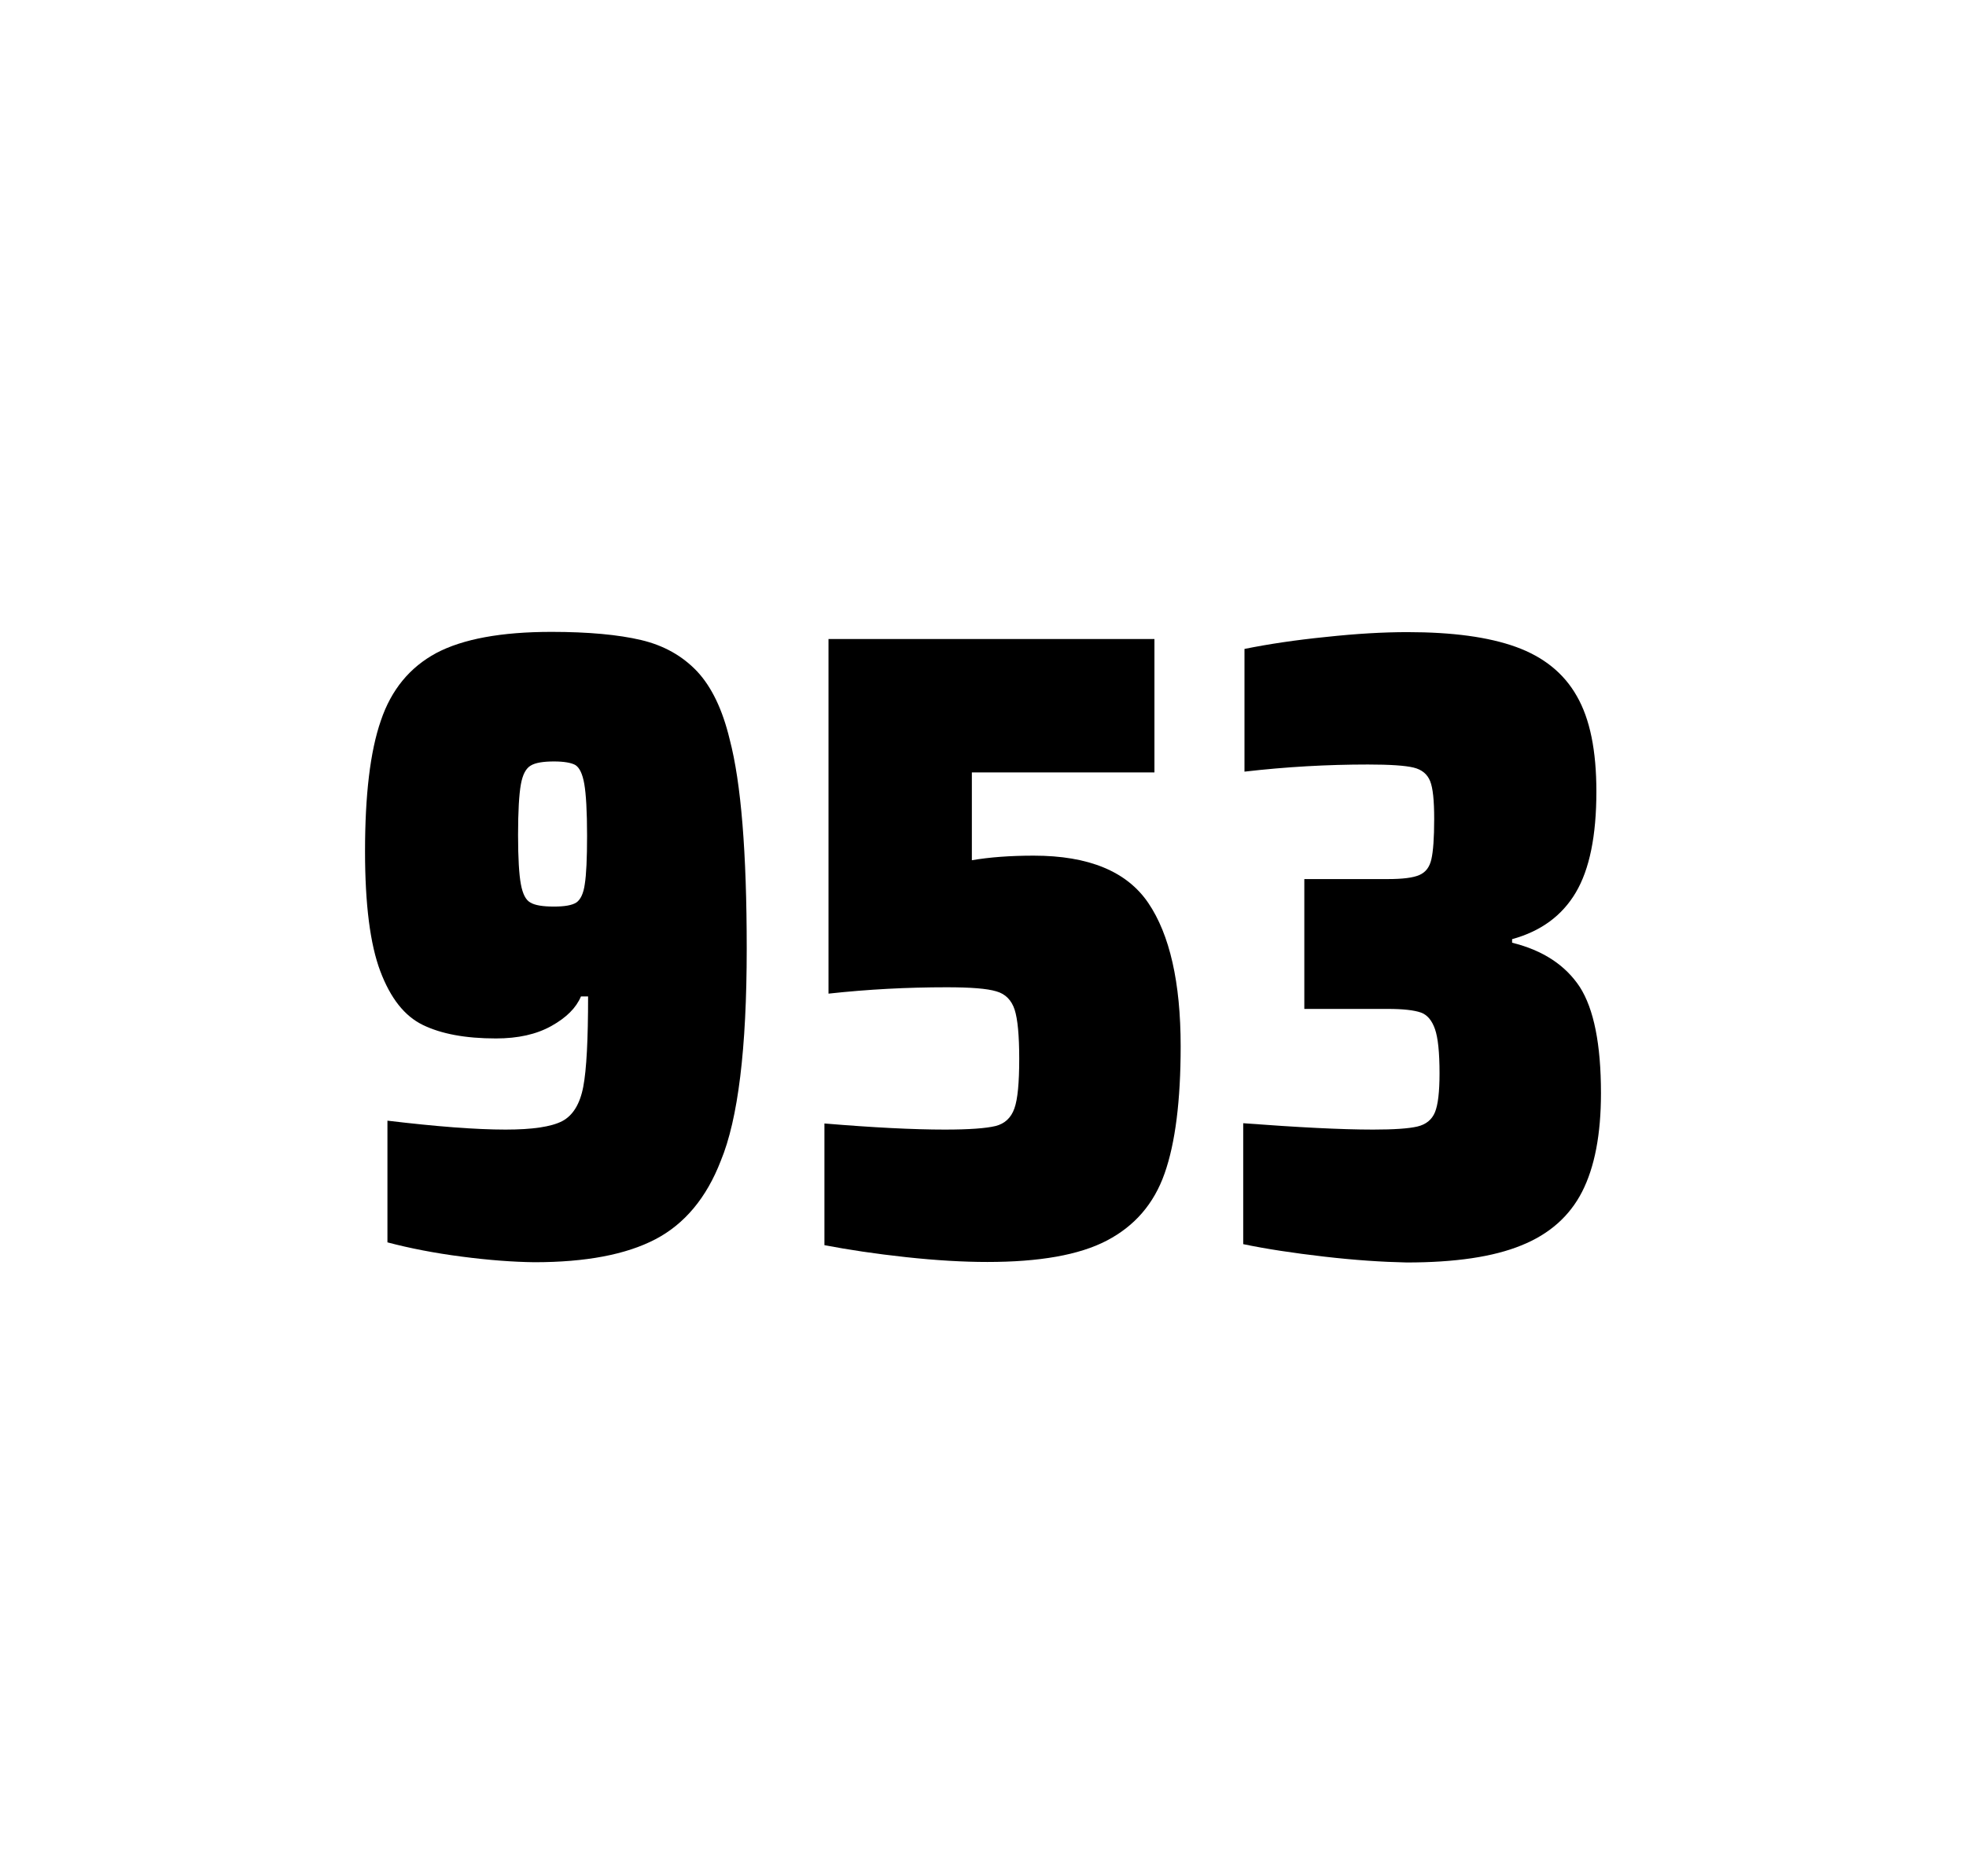 <?xml version="1.0" encoding="utf-8"?>
<svg version="1.1" id="wrapper" x="0px" y="0px" viewBox="0 0 772.1 737" style="enable-background:new 0 0 772.1 737;" xmlns="http://www.w3.org/2000/svg">
  <style type="text/css">
	.st0{fill:none;}
</style>
  <path id="frame" class="st0" d="M 1.5 0 L 770.5 0 C 771.3 0 772 0.7 772 1.5 L 772 735.4 C 772 736.2 771.3 736.9 770.5 736.9 L 1.5 736.9 C 0.7 736.9 0 736.2 0 735.4 L 0 1.5 C 0 0.7 0.7 0 1.5 0 Z"/>
  <g id="numbers"><path id="nine" d="M 181.358 493.6 C 170.558 492.2 160.858 490.3 152.158 488 L 152.158 440.2 C 171.358 442.5 186.858 443.7 198.558 443.7 C 209.158 443.7 216.458 442.6 220.758 440.4 C 224.958 438.2 227.758 433.7 229.058 426.9 C 230.358 420.1 230.958 408.3 230.958 391.4 L 228.158 391.4 C 226.258 395.9 222.458 399.7 216.558 403 C 210.658 406.3 203.458 407.9 194.758 407.9 C 182.758 407.9 173.258 406.1 166.058 402.6 C 158.858 399.1 153.358 392.1 149.358 381.5 C 145.358 370.9 143.358 355.2 143.358 334.4 C 143.358 312.4 145.358 295.2 149.558 283.1 C 153.658 270.9 160.958 262.1 171.358 256.5 C 181.758 251 196.858 248.2 216.558 248.2 C 231.058 248.2 242.858 249.3 251.758 251.4 C 260.658 253.5 267.958 257.6 273.758 263.7 C 279.458 269.8 283.758 278.7 286.558 290.4 C 291.058 307.5 293.258 334.9 293.258 372.7 C 293.258 411.9 289.858 439.6 283.058 456 C 277.458 470.5 268.858 480.8 257.358 486.8 C 245.858 492.8 230.058 495.8 209.858 495.8 C 201.558 495.7 192.058 495 181.358 493.6 Z M 226.358 354.5 C 227.958 353.4 229.158 351 229.658 347.3 C 230.258 343.6 230.558 337.2 230.558 328.3 C 230.558 318.7 230.158 311.9 229.458 307.9 C 228.758 303.9 227.558 301.5 225.958 300.5 C 224.358 299.6 221.458 299.1 217.558 299.1 C 213.358 299.1 210.258 299.6 208.458 300.7 C 206.558 301.8 205.258 304.2 204.558 308.1 C 203.858 312 203.458 318.6 203.458 328 C 203.458 337.1 203.858 343.6 204.558 347.3 C 205.258 351.1 206.458 353.5 208.258 354.5 C 210.058 355.6 213.158 356.1 217.558 356.1 C 221.758 356.1 224.658 355.6 226.358 354.5 Z"/><path id="five" d="M 371.076 443.7 C 380.676 443.7 387.276 443.2 390.976 442.3 C 394.576 441.4 397.076 439.1 398.376 435.4 C 399.676 431.8 400.276 425.3 400.276 415.9 C 400.276 406.8 399.676 400.3 398.476 396.6 C 397.276 392.9 394.876 390.4 391.276 389.4 C 387.676 388.3 381.176 387.8 371.776 387.8 C 356.276 387.8 340.876 388.6 325.376 390.3 L 325.376 251 L 453.376 251 L 453.376 303.4 L 381.676 303.4 L 381.676 337.9 C 388.676 336.7 396.776 336.1 405.976 336.1 C 427.576 336.1 442.576 342.3 450.976 354.7 C 459.376 367.1 463.676 385.9 463.676 411 C 463.676 432.3 461.576 449 457.376 460.9 C 453.176 472.9 445.576 481.6 434.676 487.3 C 423.776 493 408.076 495.7 387.776 495.7 C 378.376 495.7 367.776 495.1 355.776 493.8 C 343.776 492.5 333.176 490.9 323.776 489.1 L 323.776 441.3 C 342.876 442.9 358.676 443.7 371.076 443.7 Z"/><path id="three" d="M 520.042 493.6 C 507.942 492.2 497.342 490.6 488.242 488.7 L 488.242 441.2 C 509.542 442.8 526.542 443.7 539.242 443.7 C 547.442 443.7 553.242 443.3 556.642 442.5 C 560.042 441.7 562.342 439.8 563.542 436.9 C 564.742 434 565.342 428.9 565.342 421.6 C 565.342 413.4 564.742 407.6 563.542 404.2 C 562.342 400.8 560.542 398.6 557.942 397.7 C 555.342 396.8 551.042 396.3 544.942 396.3 L 512.242 396.3 L 512.242 345.3 L 544.942 345.3 C 550.842 345.3 554.942 344.8 557.442 343.7 C 559.942 342.6 561.442 340.6 562.142 337.5 C 562.842 334.5 563.242 329.2 563.242 321.7 C 563.242 314.4 562.742 309.5 561.642 306.8 C 560.542 304.1 558.442 302.3 555.142 301.5 C 551.842 300.7 545.842 300.3 537.242 300.3 C 521.342 300.3 505.142 301.2 488.742 303.1 L 488.742 254.9 C 498.142 253 508.742 251.4 520.742 250.2 C 532.742 248.9 543.342 248.3 552.742 248.3 C 570.342 248.3 584.542 250.2 595.342 254.1 C 606.142 258 614.142 264.4 619.242 273.4 C 624.442 282.4 626.942 294.9 626.942 310.9 C 626.942 328.3 624.242 341.5 618.842 350.6 C 613.442 359.7 605.142 365.8 593.842 368.9 L 593.842 370.3 C 606.042 373.3 614.842 379.2 620.442 387.7 C 625.942 396.3 628.742 410.2 628.742 429.4 C 628.742 445.6 626.242 458.5 621.342 468.1 C 616.442 477.7 608.442 484.8 597.442 489.2 C 586.442 493.7 571.442 495.9 552.442 495.9 C 542.842 495.7 532.142 495 520.042 493.6 Z"/></g>
</svg>
